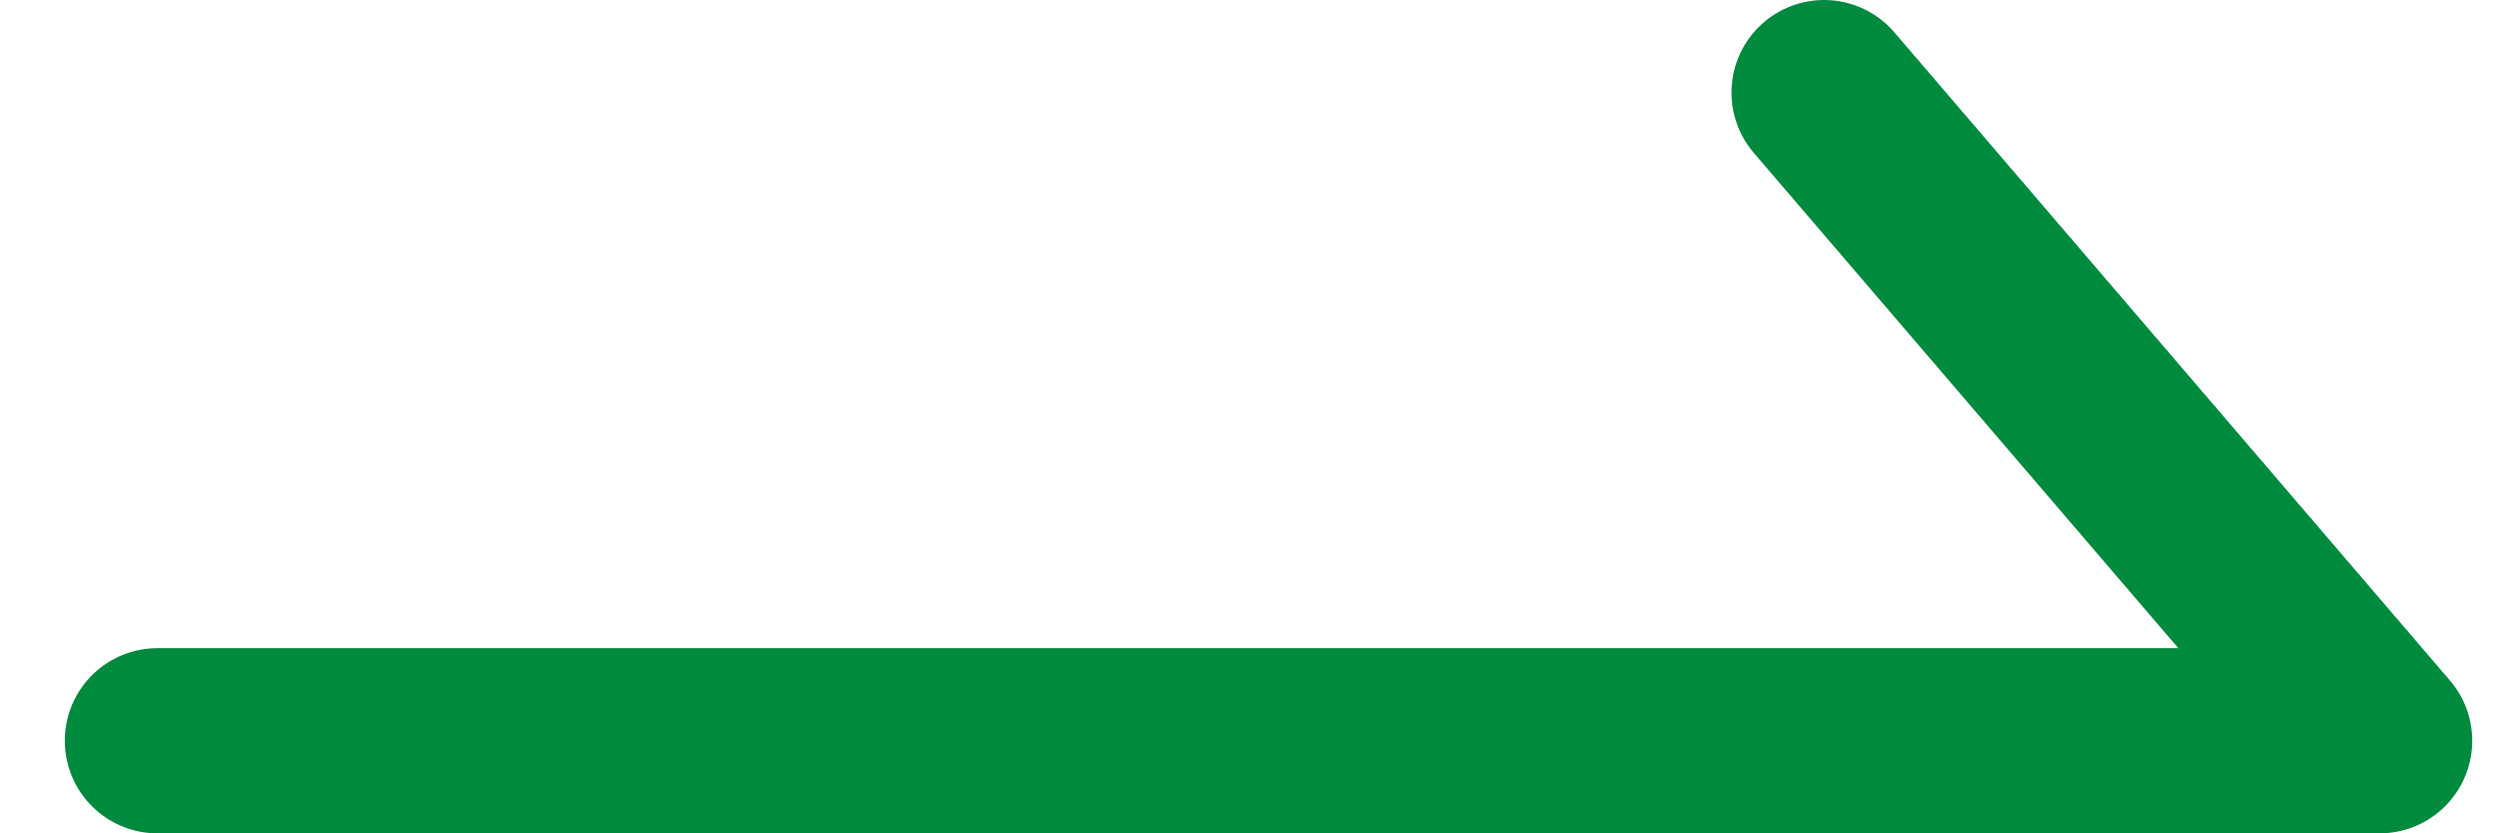 <svg width="27" height="9" viewBox="0 0 27 9" fill="none" xmlns="http://www.w3.org/2000/svg">
<path d="M19.7 1L25.7 8H1.7" stroke="#008A3D" stroke-width="2" stroke-linecap="round" stroke-linejoin="round"/>
</svg>
